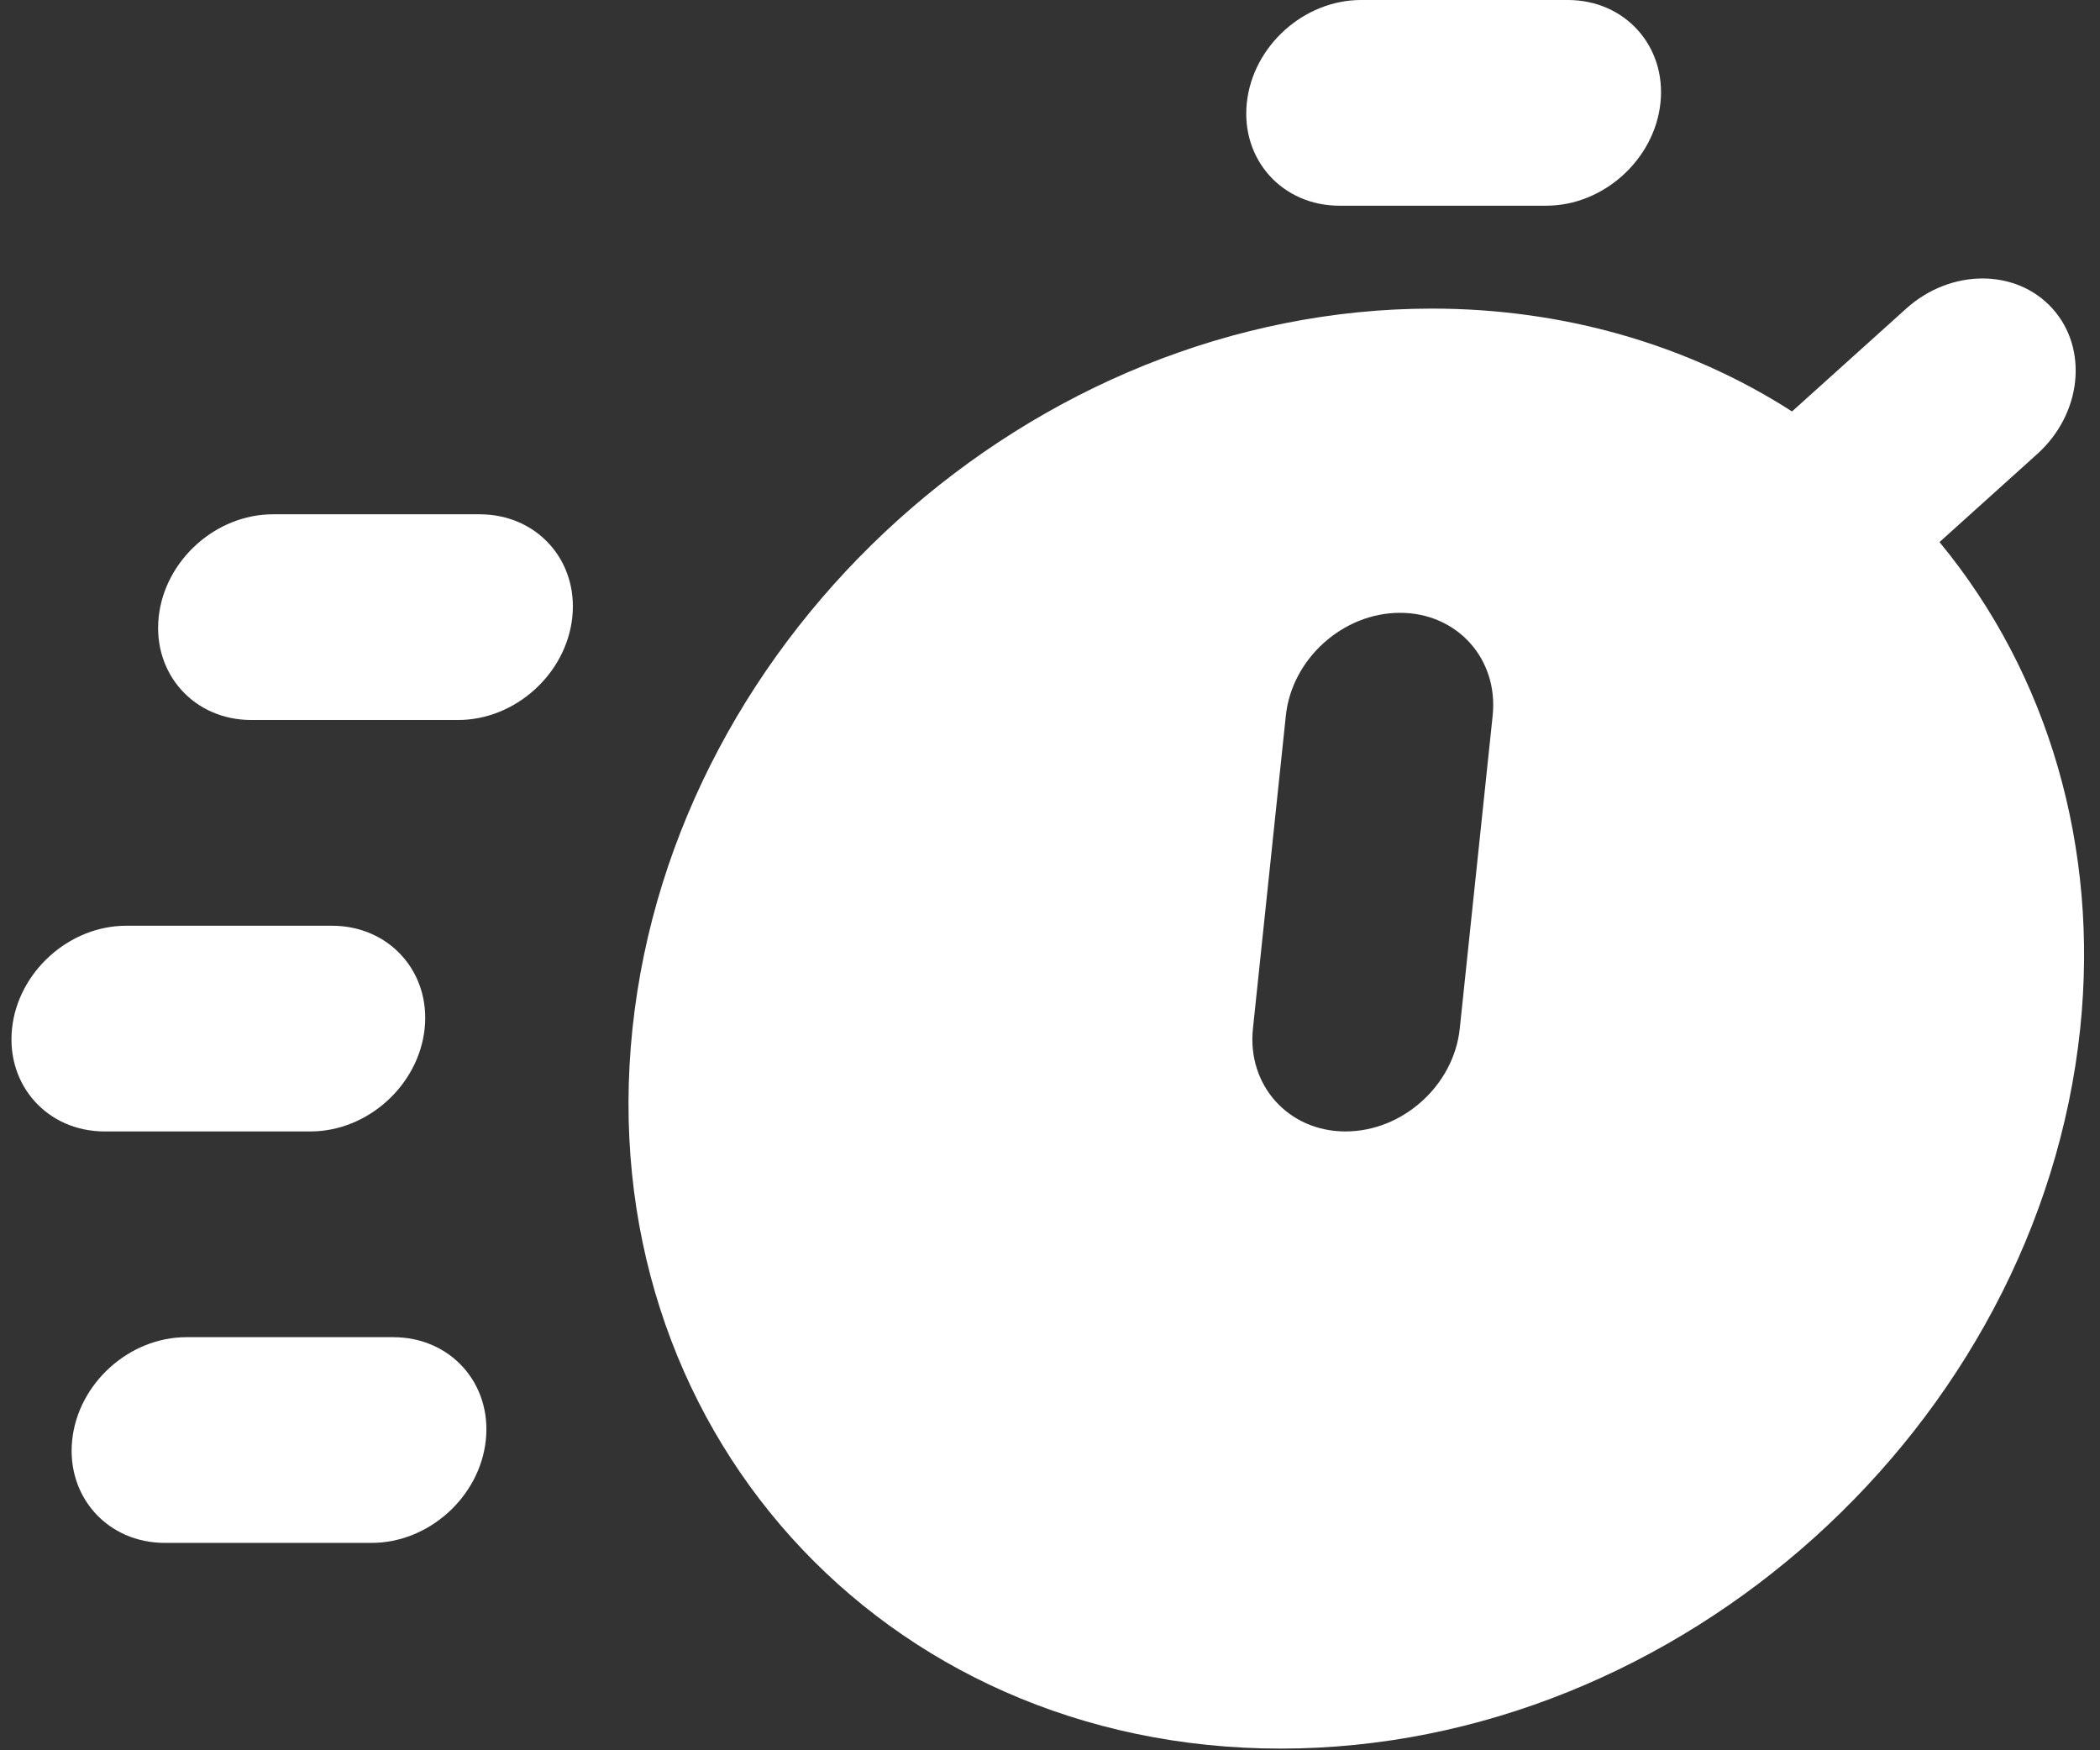 <svg xmlns="http://www.w3.org/2000/svg" width="66" height="55" viewBox="0 0 66 55" fill="none"><rect x="0" y="0" width="66" height="55" fill="#333333" stroke="none"/><path d="M39.186 3.232C39.373 1.447 40.98 0 42.775 0H49.275C51.07 0 52.373 1.447 52.186 3.232C51.998 5.017 50.391 6.464 48.596 6.464H42.096C40.301 6.464 38.998 5.017 39.186 3.232ZM4.987 19.393C5.175 17.608 6.782 16.161 8.577 16.161H15.077C16.872 16.161 18.175 17.608 17.987 19.393C17.799 21.178 16.192 22.625 14.397 22.625H7.897C6.102 22.625 4.799 21.178 4.987 19.393ZM2.269 45.251C2.457 43.466 4.064 42.019 5.859 42.019H12.359C14.154 42.019 15.457 43.466 15.269 45.251C15.082 47.036 13.475 48.483 11.68 48.483H5.18C3.385 48.483 2.082 47.036 2.269 45.251ZM0.378 32.322C0.566 30.537 2.173 29.09 3.968 29.09H10.435C12.23 29.09 13.533 30.537 13.346 32.322C13.158 34.107 11.551 35.554 9.756 35.554H3.288C1.494 35.554 0.191 34.107 0.378 32.322ZM64.027 14.267C65.428 13.005 65.643 10.959 64.507 9.697C63.37 8.435 61.312 8.435 59.91 9.697L56.321 12.929C53.027 10.816 49.114 9.698 45.006 9.697C32.465 9.697 21.189 19.849 19.878 32.322C18.567 44.795 27.708 54.947 40.25 54.947C52.792 54.947 64.067 44.795 65.378 32.322C65.97 26.653 64.391 21.194 60.956 17.034L64.027 14.267ZM45.878 32.322C45.691 34.107 44.083 35.554 42.288 35.554C40.494 35.554 39.191 34.107 39.378 32.322L40.412 22.49C40.599 20.704 42.206 19.257 44.001 19.257C45.796 19.257 47.099 20.704 46.912 22.49L45.878 32.322Z" fill="white"></path></svg>